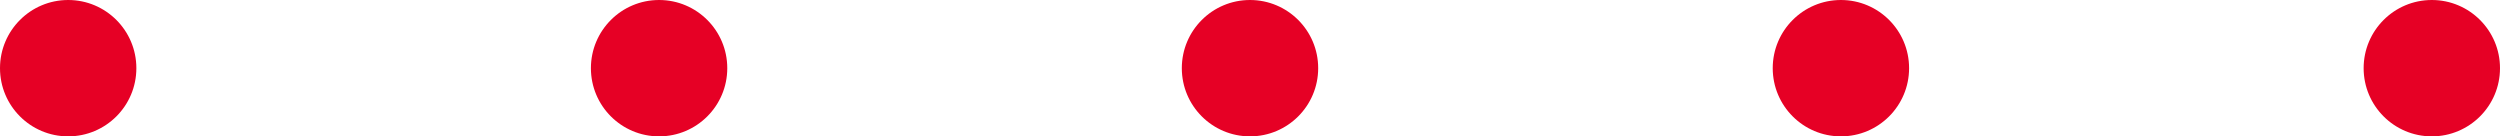 <svg xmlns="http://www.w3.org/2000/svg" width="55" height="3" viewBox="0 0 55 3">
  <g id="Grupo_13536" data-name="Grupo 13536" transform="translate(-422 -250)">
    <circle id="Elipse_106" data-name="Elipse 106" cx="1.5" cy="1.5" r="1.5" transform="translate(422 250)" fill="#e60025"/>
    <circle id="Elipse_109" data-name="Elipse 109" cx="1.5" cy="1.5" r="1.5" transform="translate(448 250)" fill="#e60025"/>
    <circle id="Elipse_110" data-name="Elipse 110" cx="1.5" cy="1.5" r="1.5" transform="translate(474 250)" fill="#e60025"/>
    <circle id="Elipse_107" data-name="Elipse 107" cx="1.5" cy="1.5" r="1.5" transform="translate(435 250)" fill="#e60025"/>
    <circle id="Elipse_108" data-name="Elipse 108" cx="1.5" cy="1.5" r="1.5" transform="translate(461 250)" fill="#e60025"/>
  </g>
</svg>
